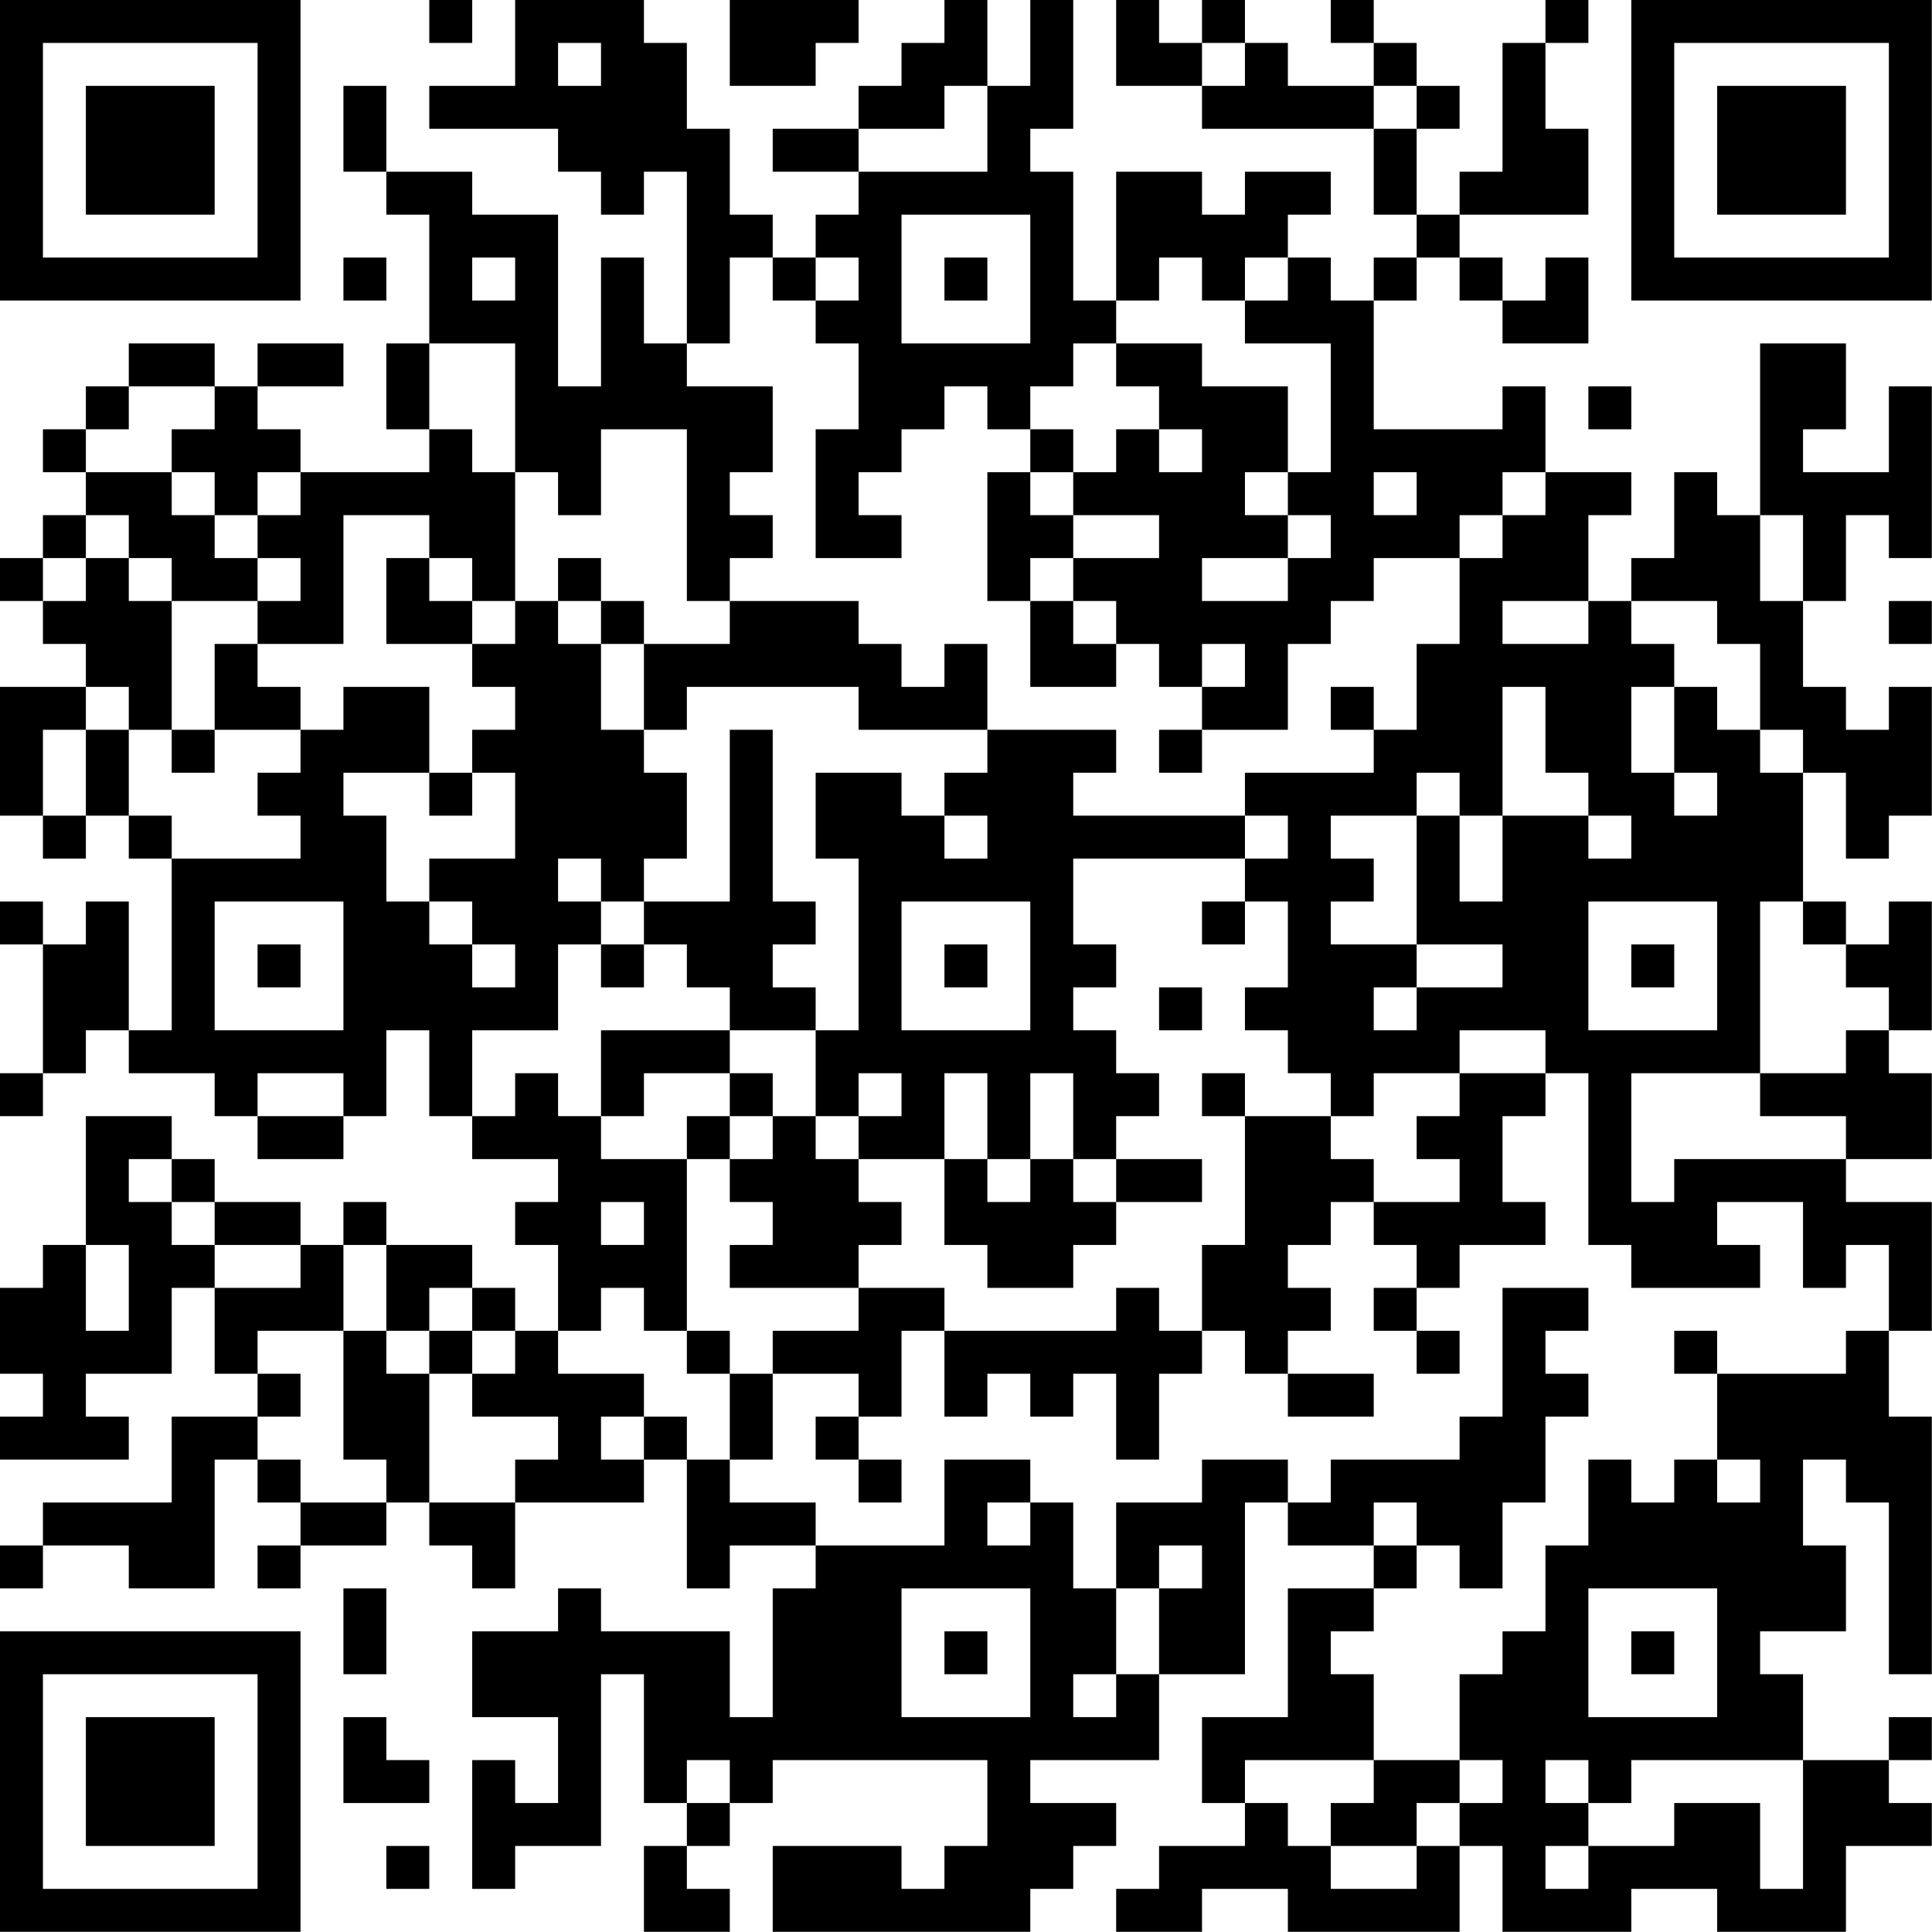 <?xml version="1.0" encoding="UTF-8"?>
<svg xmlns="http://www.w3.org/2000/svg" version="1.1" width="100" height="100" viewBox="0 0 100 100"><rect x="0" y="0" width="100" height="100" fill="#ffffff"/><g transform="scale(2.222)"><g transform="translate(0,0)"><path fill-rule="evenodd" d="M10 0L10 1L11 1L11 0ZM12 0L12 2L10 2L10 3L13 3L13 4L14 4L14 5L15 5L15 4L16 4L16 8L15 8L15 6L14 6L14 9L13 9L13 5L11 5L11 4L9 4L9 2L8 2L8 4L9 4L9 5L10 5L10 8L9 8L9 10L10 10L10 11L7 11L7 10L6 10L6 9L8 9L8 8L6 8L6 9L5 9L5 8L3 8L3 9L2 9L2 10L1 10L1 11L2 11L2 12L1 12L1 13L0 13L0 14L1 14L1 15L2 15L2 16L0 16L0 19L1 19L1 20L2 20L2 19L3 19L3 20L4 20L4 24L3 24L3 21L2 21L2 22L1 22L1 21L0 21L0 22L1 22L1 25L0 25L0 26L1 26L1 25L2 25L2 24L3 24L3 25L5 25L5 26L6 26L6 27L8 27L8 26L9 26L9 24L10 24L10 26L11 26L11 27L13 27L13 28L12 28L12 29L13 29L13 31L12 31L12 30L11 30L11 29L9 29L9 28L8 28L8 29L7 29L7 28L5 28L5 27L4 27L4 26L2 26L2 29L1 29L1 30L0 30L0 32L1 32L1 33L0 33L0 34L3 34L3 33L2 33L2 32L4 32L4 30L5 30L5 32L6 32L6 33L4 33L4 35L1 35L1 36L0 36L0 37L1 37L1 36L3 36L3 37L5 37L5 34L6 34L6 35L7 35L7 36L6 36L6 37L7 37L7 36L9 36L9 35L10 35L10 36L11 36L11 37L12 37L12 35L15 35L15 34L16 34L16 37L17 37L17 36L19 36L19 37L18 37L18 40L17 40L17 38L14 38L14 37L13 37L13 38L11 38L11 40L13 40L13 42L12 42L12 41L11 41L11 44L12 44L12 43L14 43L14 39L15 39L15 42L16 42L16 43L15 43L15 45L17 45L17 44L16 44L16 43L17 43L17 42L18 42L18 41L23 41L23 43L22 43L22 44L21 44L21 43L18 43L18 45L24 45L24 44L25 44L25 43L26 43L26 42L24 42L24 41L27 41L27 39L29 39L29 35L30 35L30 36L32 36L32 37L30 37L30 40L28 40L28 42L29 42L29 43L27 43L27 44L26 44L26 45L28 45L28 44L30 44L30 45L34 45L34 43L35 43L35 45L38 45L38 44L40 44L40 45L43 45L43 43L45 43L45 42L44 42L44 41L45 41L45 40L44 40L44 41L42 41L42 39L41 39L41 38L43 38L43 36L42 36L42 34L43 34L43 35L44 35L44 39L45 39L45 33L44 33L44 31L45 31L45 28L43 28L43 27L45 27L45 25L44 25L44 24L45 24L45 21L44 21L44 22L43 22L43 21L42 21L42 18L43 18L43 20L44 20L44 19L45 19L45 16L44 16L44 17L43 17L43 16L42 16L42 14L43 14L43 12L44 12L44 13L45 13L45 9L44 9L44 11L42 11L42 10L43 10L43 8L41 8L41 12L40 12L40 11L39 11L39 13L38 13L38 14L37 14L37 12L38 12L38 11L36 11L36 9L35 9L35 10L32 10L32 7L33 7L33 6L34 6L34 7L35 7L35 8L37 8L37 6L36 6L36 7L35 7L35 6L34 6L34 5L37 5L37 3L36 3L36 1L37 1L37 0L36 0L36 1L35 1L35 4L34 4L34 5L33 5L33 3L34 3L34 2L33 2L33 1L32 1L32 0L31 0L31 1L32 1L32 2L30 2L30 1L29 1L29 0L28 0L28 1L27 1L27 0L26 0L26 2L28 2L28 3L32 3L32 5L33 5L33 6L32 6L32 7L31 7L31 6L30 6L30 5L31 5L31 4L29 4L29 5L28 5L28 4L26 4L26 7L25 7L25 4L24 4L24 3L25 3L25 0L24 0L24 2L23 2L23 0L22 0L22 1L21 1L21 2L20 2L20 3L18 3L18 4L20 4L20 5L19 5L19 6L18 6L18 5L17 5L17 3L16 3L16 1L15 1L15 0ZM17 0L17 2L19 2L19 1L20 1L20 0ZM13 1L13 2L14 2L14 1ZM28 1L28 2L29 2L29 1ZM22 2L22 3L20 3L20 4L23 4L23 2ZM32 2L32 3L33 3L33 2ZM21 5L21 8L24 8L24 5ZM8 6L8 7L9 7L9 6ZM11 6L11 7L12 7L12 6ZM17 6L17 8L16 8L16 9L18 9L18 11L17 11L17 12L18 12L18 13L17 13L17 14L16 14L16 10L14 10L14 12L13 12L13 11L12 11L12 8L10 8L10 10L11 10L11 11L12 11L12 14L11 14L11 13L10 13L10 12L8 12L8 15L6 15L6 14L7 14L7 13L6 13L6 12L7 12L7 11L6 11L6 12L5 12L5 11L4 11L4 10L5 10L5 9L3 9L3 10L2 10L2 11L4 11L4 12L5 12L5 13L6 13L6 14L4 14L4 13L3 13L3 12L2 12L2 13L1 13L1 14L2 14L2 13L3 13L3 14L4 14L4 17L3 17L3 16L2 16L2 17L1 17L1 19L2 19L2 17L3 17L3 19L4 19L4 20L7 20L7 19L6 19L6 18L7 18L7 17L8 17L8 16L10 16L10 18L8 18L8 19L9 19L9 21L10 21L10 22L11 22L11 23L12 23L12 22L11 22L11 21L10 21L10 20L12 20L12 18L11 18L11 17L12 17L12 16L11 16L11 15L12 15L12 14L13 14L13 15L14 15L14 17L15 17L15 18L16 18L16 20L15 20L15 21L14 21L14 20L13 20L13 21L14 21L14 22L13 22L13 24L11 24L11 26L12 26L12 25L13 25L13 26L14 26L14 27L16 27L16 31L15 31L15 30L14 30L14 31L13 31L13 32L15 32L15 33L14 33L14 34L15 34L15 33L16 33L16 34L17 34L17 35L19 35L19 36L22 36L22 34L24 34L24 35L23 35L23 36L24 36L24 35L25 35L25 37L26 37L26 39L25 39L25 40L26 40L26 39L27 39L27 37L28 37L28 36L27 36L27 37L26 37L26 35L28 35L28 34L30 34L30 35L31 35L31 34L34 34L34 33L35 33L35 30L37 30L37 31L36 31L36 32L37 32L37 33L36 33L36 35L35 35L35 37L34 37L34 36L33 36L33 35L32 35L32 36L33 36L33 37L32 37L32 38L31 38L31 39L32 39L32 41L29 41L29 42L30 42L30 43L31 43L31 44L33 44L33 43L34 43L34 42L35 42L35 41L34 41L34 39L35 39L35 38L36 38L36 36L37 36L37 34L38 34L38 35L39 35L39 34L40 34L40 35L41 35L41 34L40 34L40 32L43 32L43 31L44 31L44 29L43 29L43 30L42 30L42 28L40 28L40 29L41 29L41 30L38 30L38 29L37 29L37 25L36 25L36 24L34 24L34 25L32 25L32 26L31 26L31 25L30 25L30 24L29 24L29 23L30 23L30 21L29 21L29 20L30 20L30 19L29 19L29 18L32 18L32 17L33 17L33 15L34 15L34 13L35 13L35 12L36 12L36 11L35 11L35 12L34 12L34 13L32 13L32 14L31 14L31 15L30 15L30 17L28 17L28 16L29 16L29 15L28 15L28 16L27 16L27 15L26 15L26 14L25 14L25 13L27 13L27 12L25 12L25 11L26 11L26 10L27 10L27 11L28 11L28 10L27 10L27 9L26 9L26 8L28 8L28 9L30 9L30 11L29 11L29 12L30 12L30 13L28 13L28 14L30 14L30 13L31 13L31 12L30 12L30 11L31 11L31 8L29 8L29 7L30 7L30 6L29 6L29 7L28 7L28 6L27 6L27 7L26 7L26 8L25 8L25 9L24 9L24 10L23 10L23 9L22 9L22 10L21 10L21 11L20 11L20 12L21 12L21 13L19 13L19 10L20 10L20 8L19 8L19 7L20 7L20 6L19 6L19 7L18 7L18 6ZM22 6L22 7L23 7L23 6ZM37 9L37 10L38 10L38 9ZM24 10L24 11L23 11L23 14L24 14L24 16L26 16L26 15L25 15L25 14L24 14L24 13L25 13L25 12L24 12L24 11L25 11L25 10ZM32 11L32 12L33 12L33 11ZM41 12L41 14L42 14L42 12ZM9 13L9 15L11 15L11 14L10 14L10 13ZM13 13L13 14L14 14L14 15L15 15L15 17L16 17L16 16L20 16L20 17L23 17L23 18L22 18L22 19L21 19L21 18L19 18L19 20L20 20L20 24L19 24L19 23L18 23L18 22L19 22L19 21L18 21L18 17L17 17L17 21L15 21L15 22L14 22L14 23L15 23L15 22L16 22L16 23L17 23L17 24L14 24L14 26L15 26L15 25L17 25L17 26L16 26L16 27L17 27L17 28L18 28L18 29L17 29L17 30L20 30L20 31L18 31L18 32L17 32L17 31L16 31L16 32L17 32L17 34L18 34L18 32L20 32L20 33L19 33L19 34L20 34L20 35L21 35L21 34L20 34L20 33L21 33L21 31L22 31L22 33L23 33L23 32L24 32L24 33L25 33L25 32L26 32L26 34L27 34L27 32L28 32L28 31L29 31L29 32L30 32L30 33L32 33L32 32L30 32L30 31L31 31L31 30L30 30L30 29L31 29L31 28L32 28L32 29L33 29L33 30L32 30L32 31L33 31L33 32L34 32L34 31L33 31L33 30L34 30L34 29L36 29L36 28L35 28L35 26L36 26L36 25L34 25L34 26L33 26L33 27L34 27L34 28L32 28L32 27L31 27L31 26L29 26L29 25L28 25L28 26L29 26L29 29L28 29L28 31L27 31L27 30L26 30L26 31L22 31L22 30L20 30L20 29L21 29L21 28L20 28L20 27L22 27L22 29L23 29L23 30L25 30L25 29L26 29L26 28L28 28L28 27L26 27L26 26L27 26L27 25L26 25L26 24L25 24L25 23L26 23L26 22L25 22L25 20L29 20L29 19L25 19L25 18L26 18L26 17L23 17L23 15L22 15L22 16L21 16L21 15L20 15L20 14L17 14L17 15L15 15L15 14L14 14L14 13ZM35 14L35 15L37 15L37 14ZM38 14L38 15L39 15L39 16L38 16L38 18L39 18L39 19L40 19L40 18L39 18L39 16L40 16L40 17L41 17L41 18L42 18L42 17L41 17L41 15L40 15L40 14ZM44 14L44 15L45 15L45 14ZM5 15L5 17L4 17L4 18L5 18L5 17L7 17L7 16L6 16L6 15ZM31 16L31 17L32 17L32 16ZM35 16L35 19L34 19L34 18L33 18L33 19L31 19L31 20L32 20L32 21L31 21L31 22L33 22L33 23L32 23L32 24L33 24L33 23L35 23L35 22L33 22L33 19L34 19L34 21L35 21L35 19L37 19L37 20L38 20L38 19L37 19L37 18L36 18L36 16ZM27 17L27 18L28 18L28 17ZM10 18L10 19L11 19L11 18ZM22 19L22 20L23 20L23 19ZM5 21L5 24L8 24L8 21ZM21 21L21 24L24 24L24 21ZM28 21L28 22L29 22L29 21ZM37 21L37 24L40 24L40 21ZM41 21L41 25L38 25L38 28L39 28L39 27L43 27L43 26L41 26L41 25L43 25L43 24L44 24L44 23L43 23L43 22L42 22L42 21ZM6 22L6 23L7 23L7 22ZM22 22L22 23L23 23L23 22ZM38 22L38 23L39 23L39 22ZM27 23L27 24L28 24L28 23ZM17 24L17 25L18 25L18 26L17 26L17 27L18 27L18 26L19 26L19 27L20 27L20 26L21 26L21 25L20 25L20 26L19 26L19 24ZM6 25L6 26L8 26L8 25ZM22 25L22 27L23 27L23 28L24 28L24 27L25 27L25 28L26 28L26 27L25 27L25 25L24 25L24 27L23 27L23 25ZM3 27L3 28L4 28L4 29L5 29L5 30L7 30L7 29L5 29L5 28L4 28L4 27ZM14 28L14 29L15 29L15 28ZM2 29L2 31L3 31L3 29ZM8 29L8 31L6 31L6 32L7 32L7 33L6 33L6 34L7 34L7 35L9 35L9 34L8 34L8 31L9 31L9 32L10 32L10 35L12 35L12 34L13 34L13 33L11 33L11 32L12 32L12 31L11 31L11 30L10 30L10 31L9 31L9 29ZM10 31L10 32L11 32L11 31ZM39 31L39 32L40 32L40 31ZM8 37L8 39L9 39L9 37ZM21 37L21 40L24 40L24 37ZM37 37L37 40L40 40L40 37ZM22 38L22 39L23 39L23 38ZM38 38L38 39L39 39L39 38ZM8 40L8 42L10 42L10 41L9 41L9 40ZM16 41L16 42L17 42L17 41ZM32 41L32 42L31 42L31 43L33 43L33 42L34 42L34 41ZM36 41L36 42L37 42L37 43L36 43L36 44L37 44L37 43L39 43L39 42L41 42L41 44L42 44L42 41L38 41L38 42L37 42L37 41ZM9 43L9 44L10 44L10 43ZM0 0L0 7L7 7L7 0ZM1 1L1 6L6 6L6 1ZM2 2L2 5L5 5L5 2ZM38 0L38 7L45 7L45 0ZM39 1L39 6L44 6L44 1ZM40 2L40 5L43 5L43 2ZM0 38L0 45L7 45L7 38ZM1 39L1 44L6 44L6 39ZM2 40L2 43L5 43L5 40Z" fill="#000000"/></g></g></svg>
